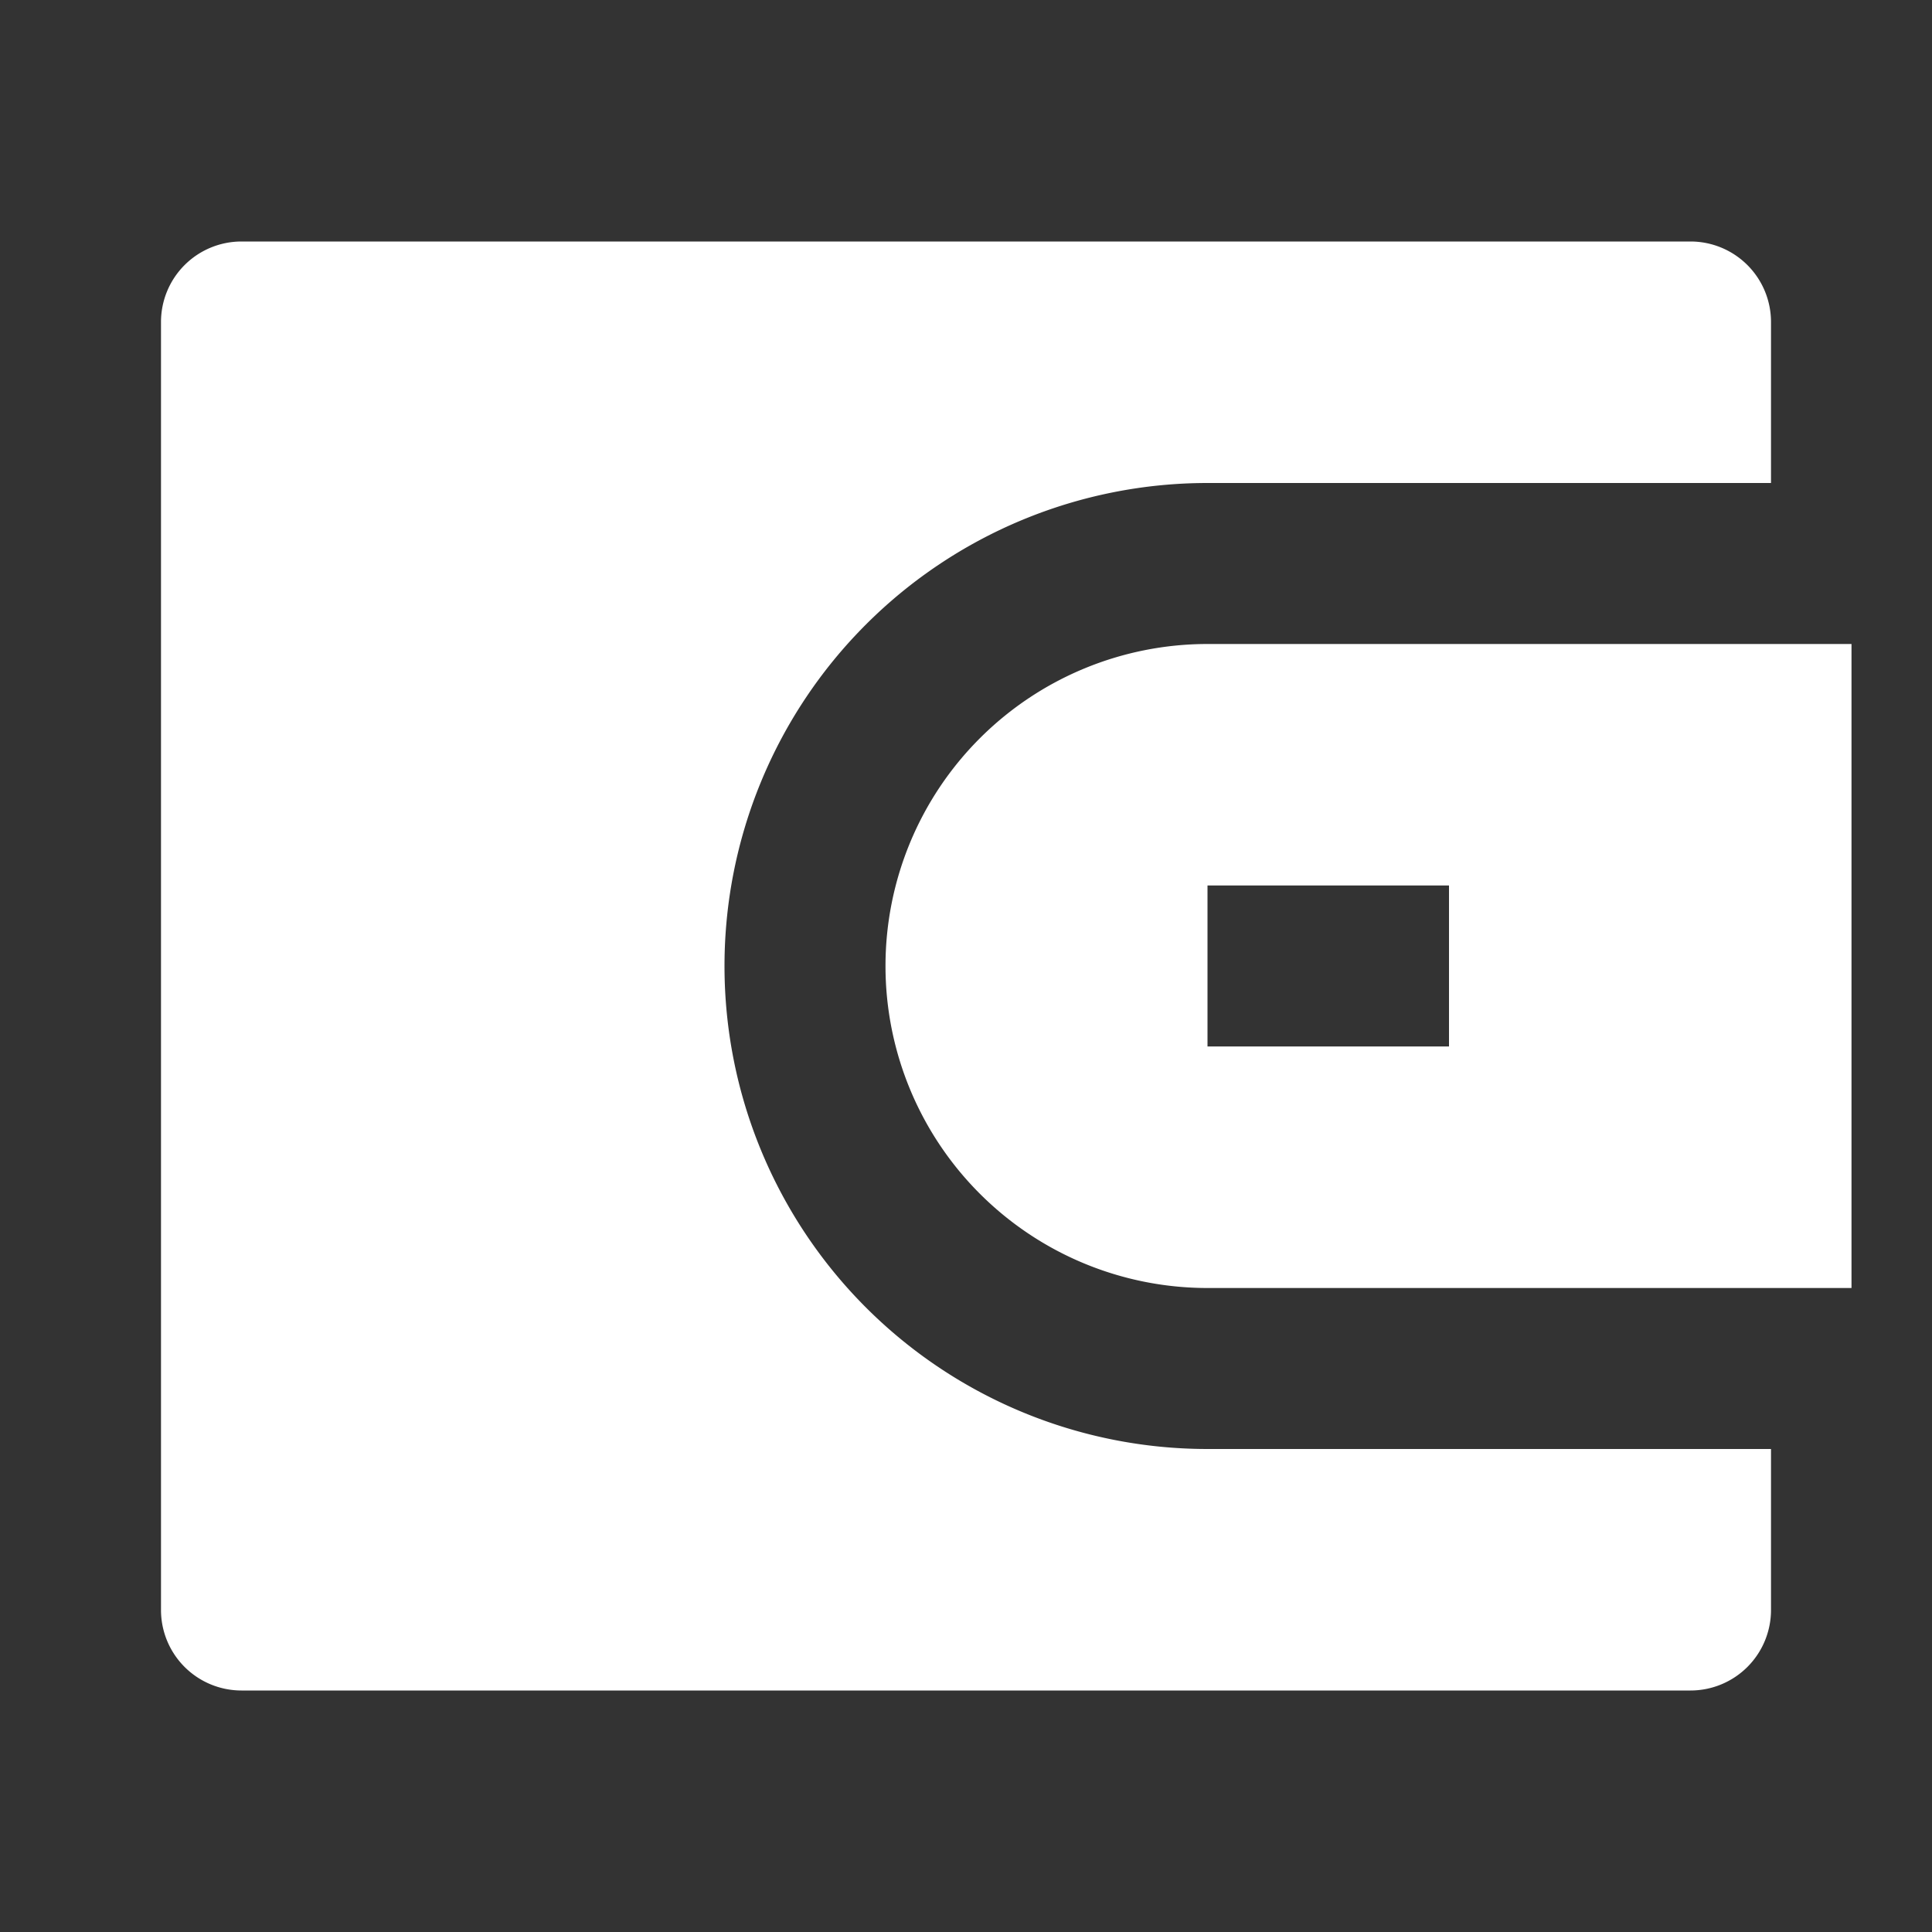  <svg
                  xmlns="http://www.w3.org/2000/svg"
                  viewBox="0 0 24 24"
                  width="24"
                  height="24"
                  fill="white"
                >
                  <rect x="0" y="0" width="24" height="24" fill="#333333" stroke="none"/>
                  <path fill="none" d="M0 0h24v24H0z" />
                  <path d="M22 6h-7a6 6 0 1 0 0 12h7v2a1 1 0 0 1-1 1H3a1 1 0 0 1-1-1V4a1 1 0 0 1 1-1h18a1 1 0 0 1 1 1v2zm-7 2h8v8h-8a4 4 0 1 1 0-8zm0 3v2h3v-2h-3z" />
                </svg>